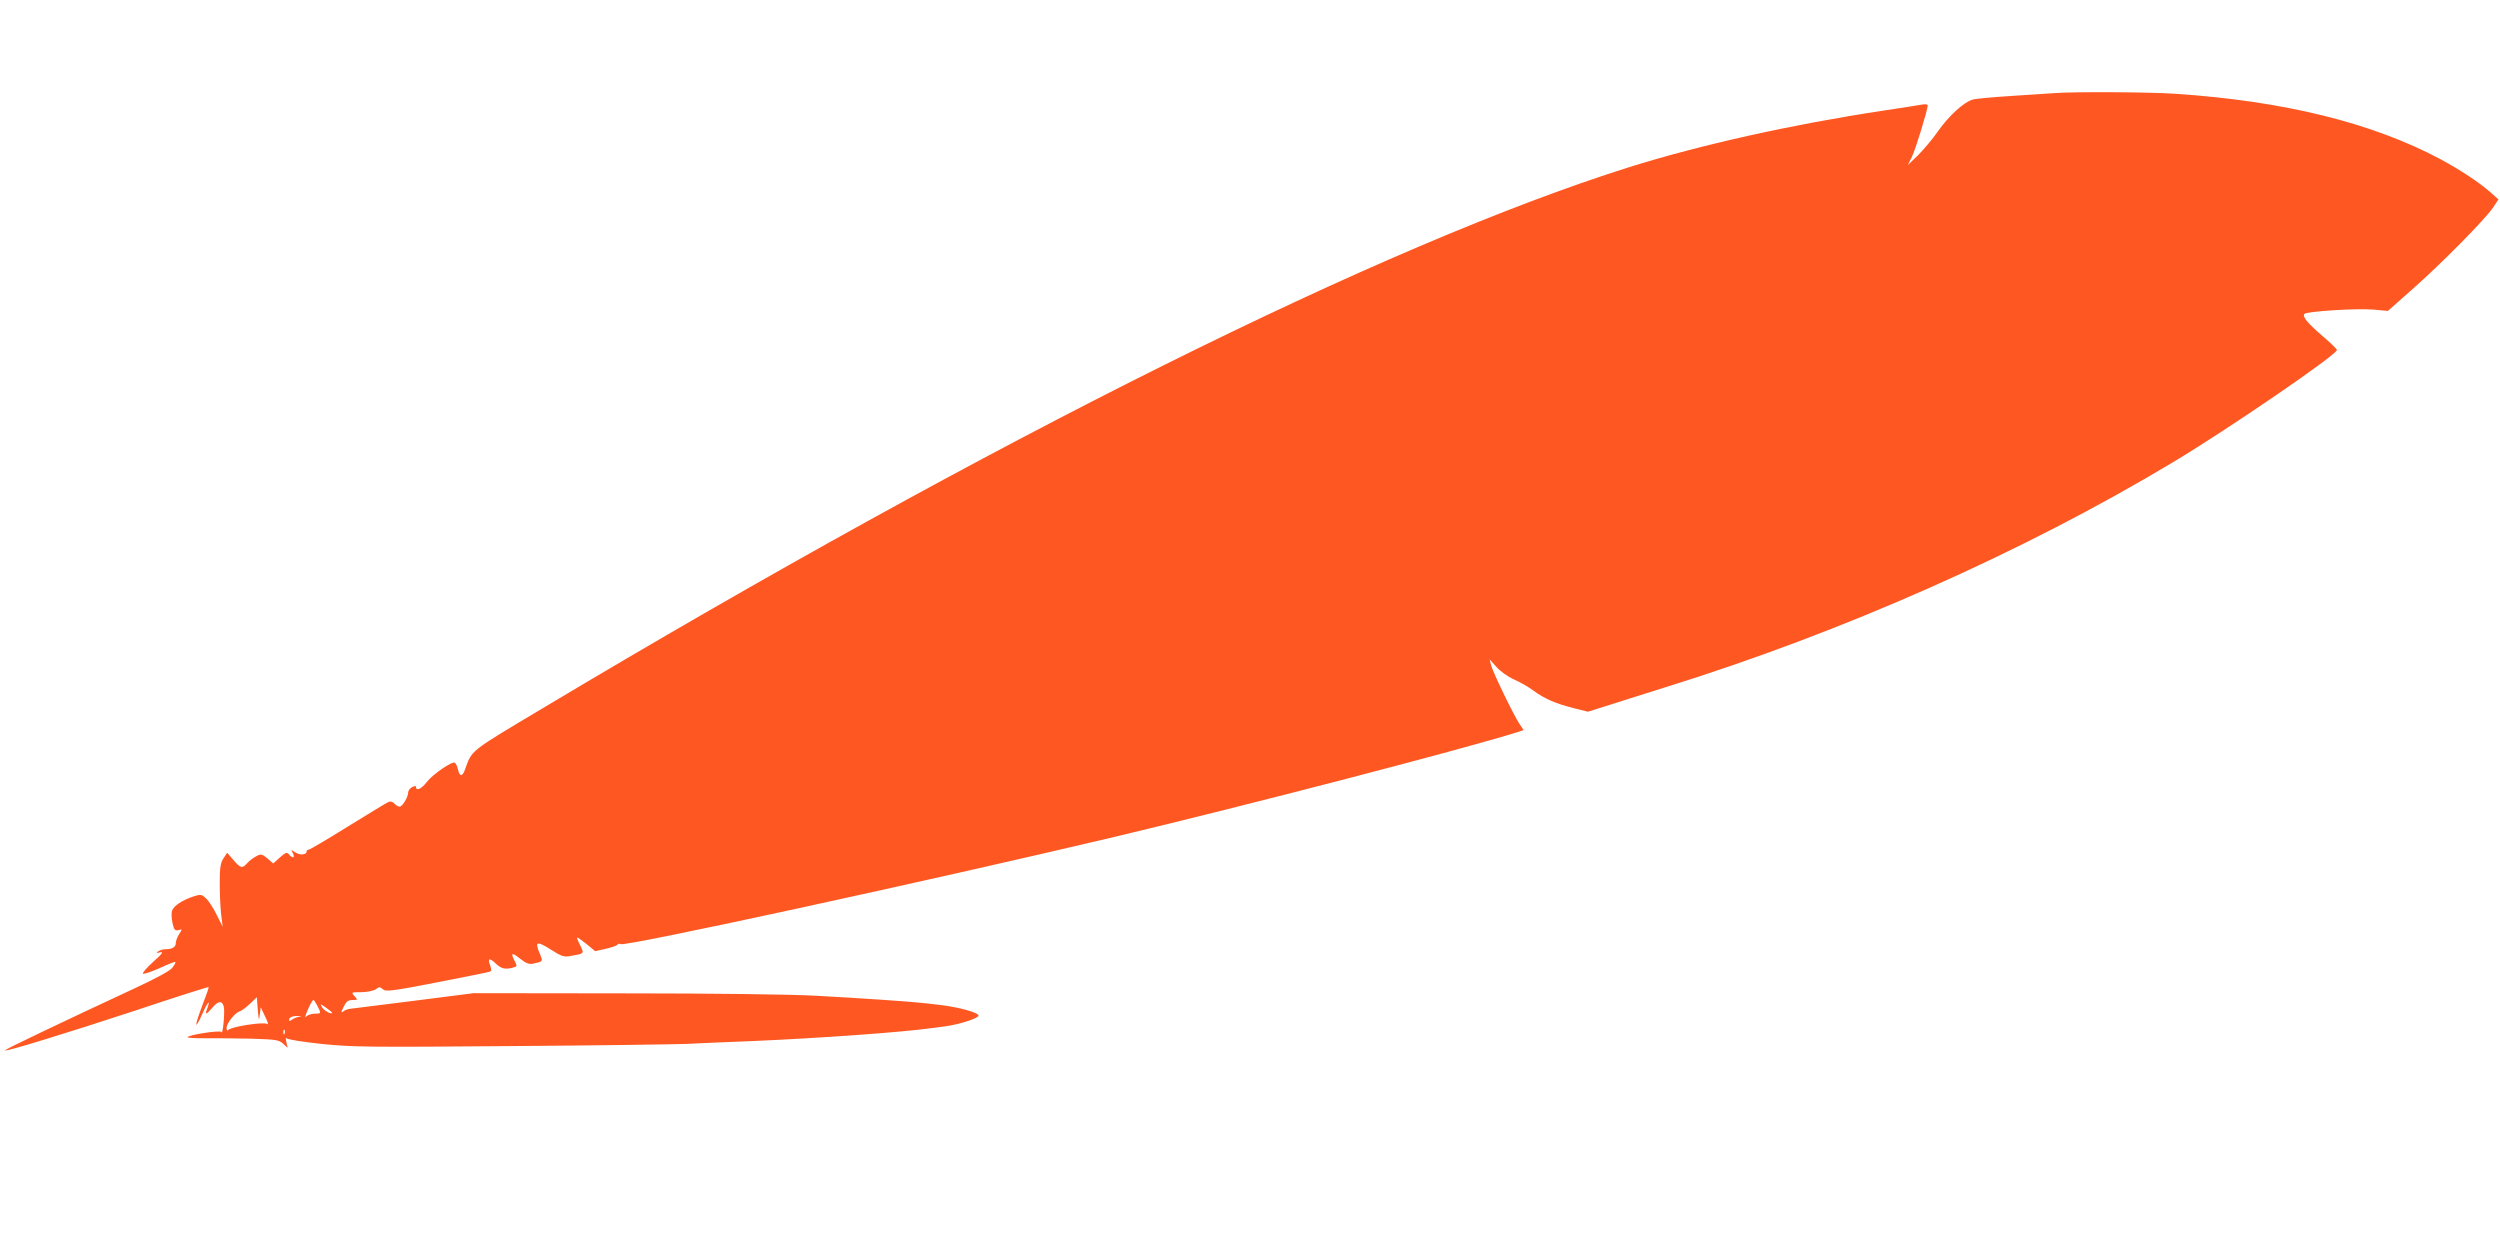 <?xml version="1.0" standalone="no"?>
<!DOCTYPE svg PUBLIC "-//W3C//DTD SVG 20010904//EN"
 "http://www.w3.org/TR/2001/REC-SVG-20010904/DTD/svg10.dtd">
<svg version="1.0" xmlns="http://www.w3.org/2000/svg"
 width="1280pt" height="640pt" viewBox="0 0 1280 640"
 preserveAspectRatio="xMidYMid meet">
<g transform="translate(0,640) scale(0.1,-0.1)"
fill="#ff5722" stroke="none">
<path d="M10515 5923 c-22 -1 -118 -8 -213 -14 -95 -6 -186 -14 -202 -19 -46
-13 -124 -85 -179 -164 -27 -39 -73 -93 -101 -121 l-52 -50 21 42 c18 36 81
242 81 264 0 5 -12 6 -27 4 -16 -3 -104 -17 -198 -31 -470 -71 -937 -175
-1304 -290 -1259 -397 -3256 -1391 -5562 -2770 -382 -228 -361 -212 -399 -316
-13 -36 -27 -35 -35 2 -4 16 -11 32 -16 35 -14 9 -114 -60 -144 -99 -26 -34
-55 -48 -55 -26 0 7 -6 7 -20 0 -11 -6 -20 -18 -20 -26 0 -24 -29 -74 -44 -74
-7 0 -19 7 -26 15 -7 9 -20 13 -29 10 -8 -3 -102 -60 -207 -125 -106 -66 -197
-120 -203 -120 -6 0 -11 -4 -11 -9 0 -18 -33 -21 -57 -6 -24 16 -24 16 -13 -4
12 -24 -2 -28 -20 -6 -11 13 -17 11 -47 -15 l-34 -31 -30 26 c-28 23 -33 24
-57 11 -15 -8 -36 -23 -46 -35 -26 -29 -34 -27 -71 16 l-32 37 -19 -29 c-15
-23 -19 -47 -19 -125 0 -52 3 -124 7 -160 l8 -65 -30 60 c-16 33 -40 71 -54
84 -24 23 -28 23 -66 11 -57 -19 -99 -47 -109 -72 -4 -11 -3 -40 2 -63 8 -36
13 -42 31 -37 20 5 20 5 3 -21 -9 -14 -17 -35 -17 -46 0 -20 -18 -31 -53 -31
-12 0 -29 -5 -37 -11 -12 -8 -10 -10 10 -5 19 4 11 -7 -35 -48 -33 -30 -57
-57 -53 -61 3 -4 42 9 85 28 42 20 79 34 81 32 2 -2 -4 -15 -15 -29 -11 -16
-82 -54 -193 -106 -387 -180 -669 -315 -665 -318 6 -7 306 85 665 203 206 69
376 123 378 121 2 -2 -13 -45 -33 -96 -40 -106 -40 -132 1 -41 26 60 44 80 25
27 -14 -34 -6 -33 26 4 30 37 51 38 59 5 6 -26 -5 -149 -13 -129 -4 11 -173
-15 -173 -27 0 -3 42 -5 93 -5 50 1 155 -1 232 -2 127 -4 142 -6 164 -25 l24
-22 -7 30 c-4 17 -3 25 1 19 4 -6 86 -19 180 -29 158 -16 241 -17 965 -11 436
3 840 9 898 11 58 3 215 10 350 15 340 15 761 45 910 66 19 2 53 7 75 10 71
10 165 41 165 54 0 16 -104 44 -200 55 -30 4 -71 8 -90 10 -57 7 -309 24 -545
37 -131 7 -528 12 -985 12 l-765 1 -305 -39 c-168 -21 -315 -40 -327 -41 -12
-1 -28 -7 -36 -14 -12 -9 -12 -5 2 23 13 28 22 35 45 36 28 0 29 0 11 20 -18
20 -17 20 36 20 31 1 62 7 73 15 17 13 22 13 36 0 15 -13 45 -10 276 35 142
28 265 52 271 55 10 3 10 11 3 31 -15 38 -4 42 28 11 28 -27 48 -32 89 -21 21
6 22 7 7 36 -21 41 -13 43 31 8 28 -22 44 -28 64 -24 52 11 51 11 36 48 -29
68 -18 71 62 20 47 -30 62 -35 92 -29 74 13 73 11 51 56 -11 21 -18 39 -14 39
3 0 25 -16 49 -35 l42 -35 54 12 c30 7 57 16 60 21 4 5 11 7 17 3 23 -14 1596
328 2532 550 688 164 1777 447 2058 535 l33 11 -21 31 c-30 45 -137 266 -146
302 l-7 29 34 -38 c19 -22 58 -50 89 -64 30 -13 76 -39 101 -58 58 -42 113
-66 207 -90 l72 -18 83 26 c45 15 185 58 310 98 911 283 1832 691 2602 1153
287 172 840 551 840 575 0 5 -32 36 -72 70 -80 69 -107 102 -94 115 13 13 267
29 351 22 l76 -7 124 110 c146 128 376 361 415 420 l27 41 -37 33 c-62 55
-155 116 -260 173 -351 187 -802 298 -1360 335 -137 9 -523 11 -620 3z m-9185
-4719 l5 39 23 -49 c13 -26 18 -43 10 -37 -16 13 -188 -14 -200 -31 -4 -6 -8
-1 -8 11 0 24 45 80 68 85 7 2 30 18 50 37 l37 35 5 -65 c5 -55 6 -59 10 -25z
m295 46 c20 -39 20 -40 -13 -40 -15 0 -34 -6 -41 -12 -10 -11 -10 -8 -2 15 14
36 30 67 36 67 3 0 11 -13 20 -30z m75 -35 c0 -12 -43 11 -51 28 -11 19 -10
19 20 -2 17 -12 31 -24 31 -26z m-175 -22 c-11 -3 -26 -10 -32 -15 -9 -7 -13
-7 -13 0 0 13 18 21 45 20 l20 0 -20 -5z m-68 -85 c-3 -8 -6 -5 -6 6 -1 11 2
17 5 13 3 -3 4 -12 1 -19z"/>
</g>
</svg>
